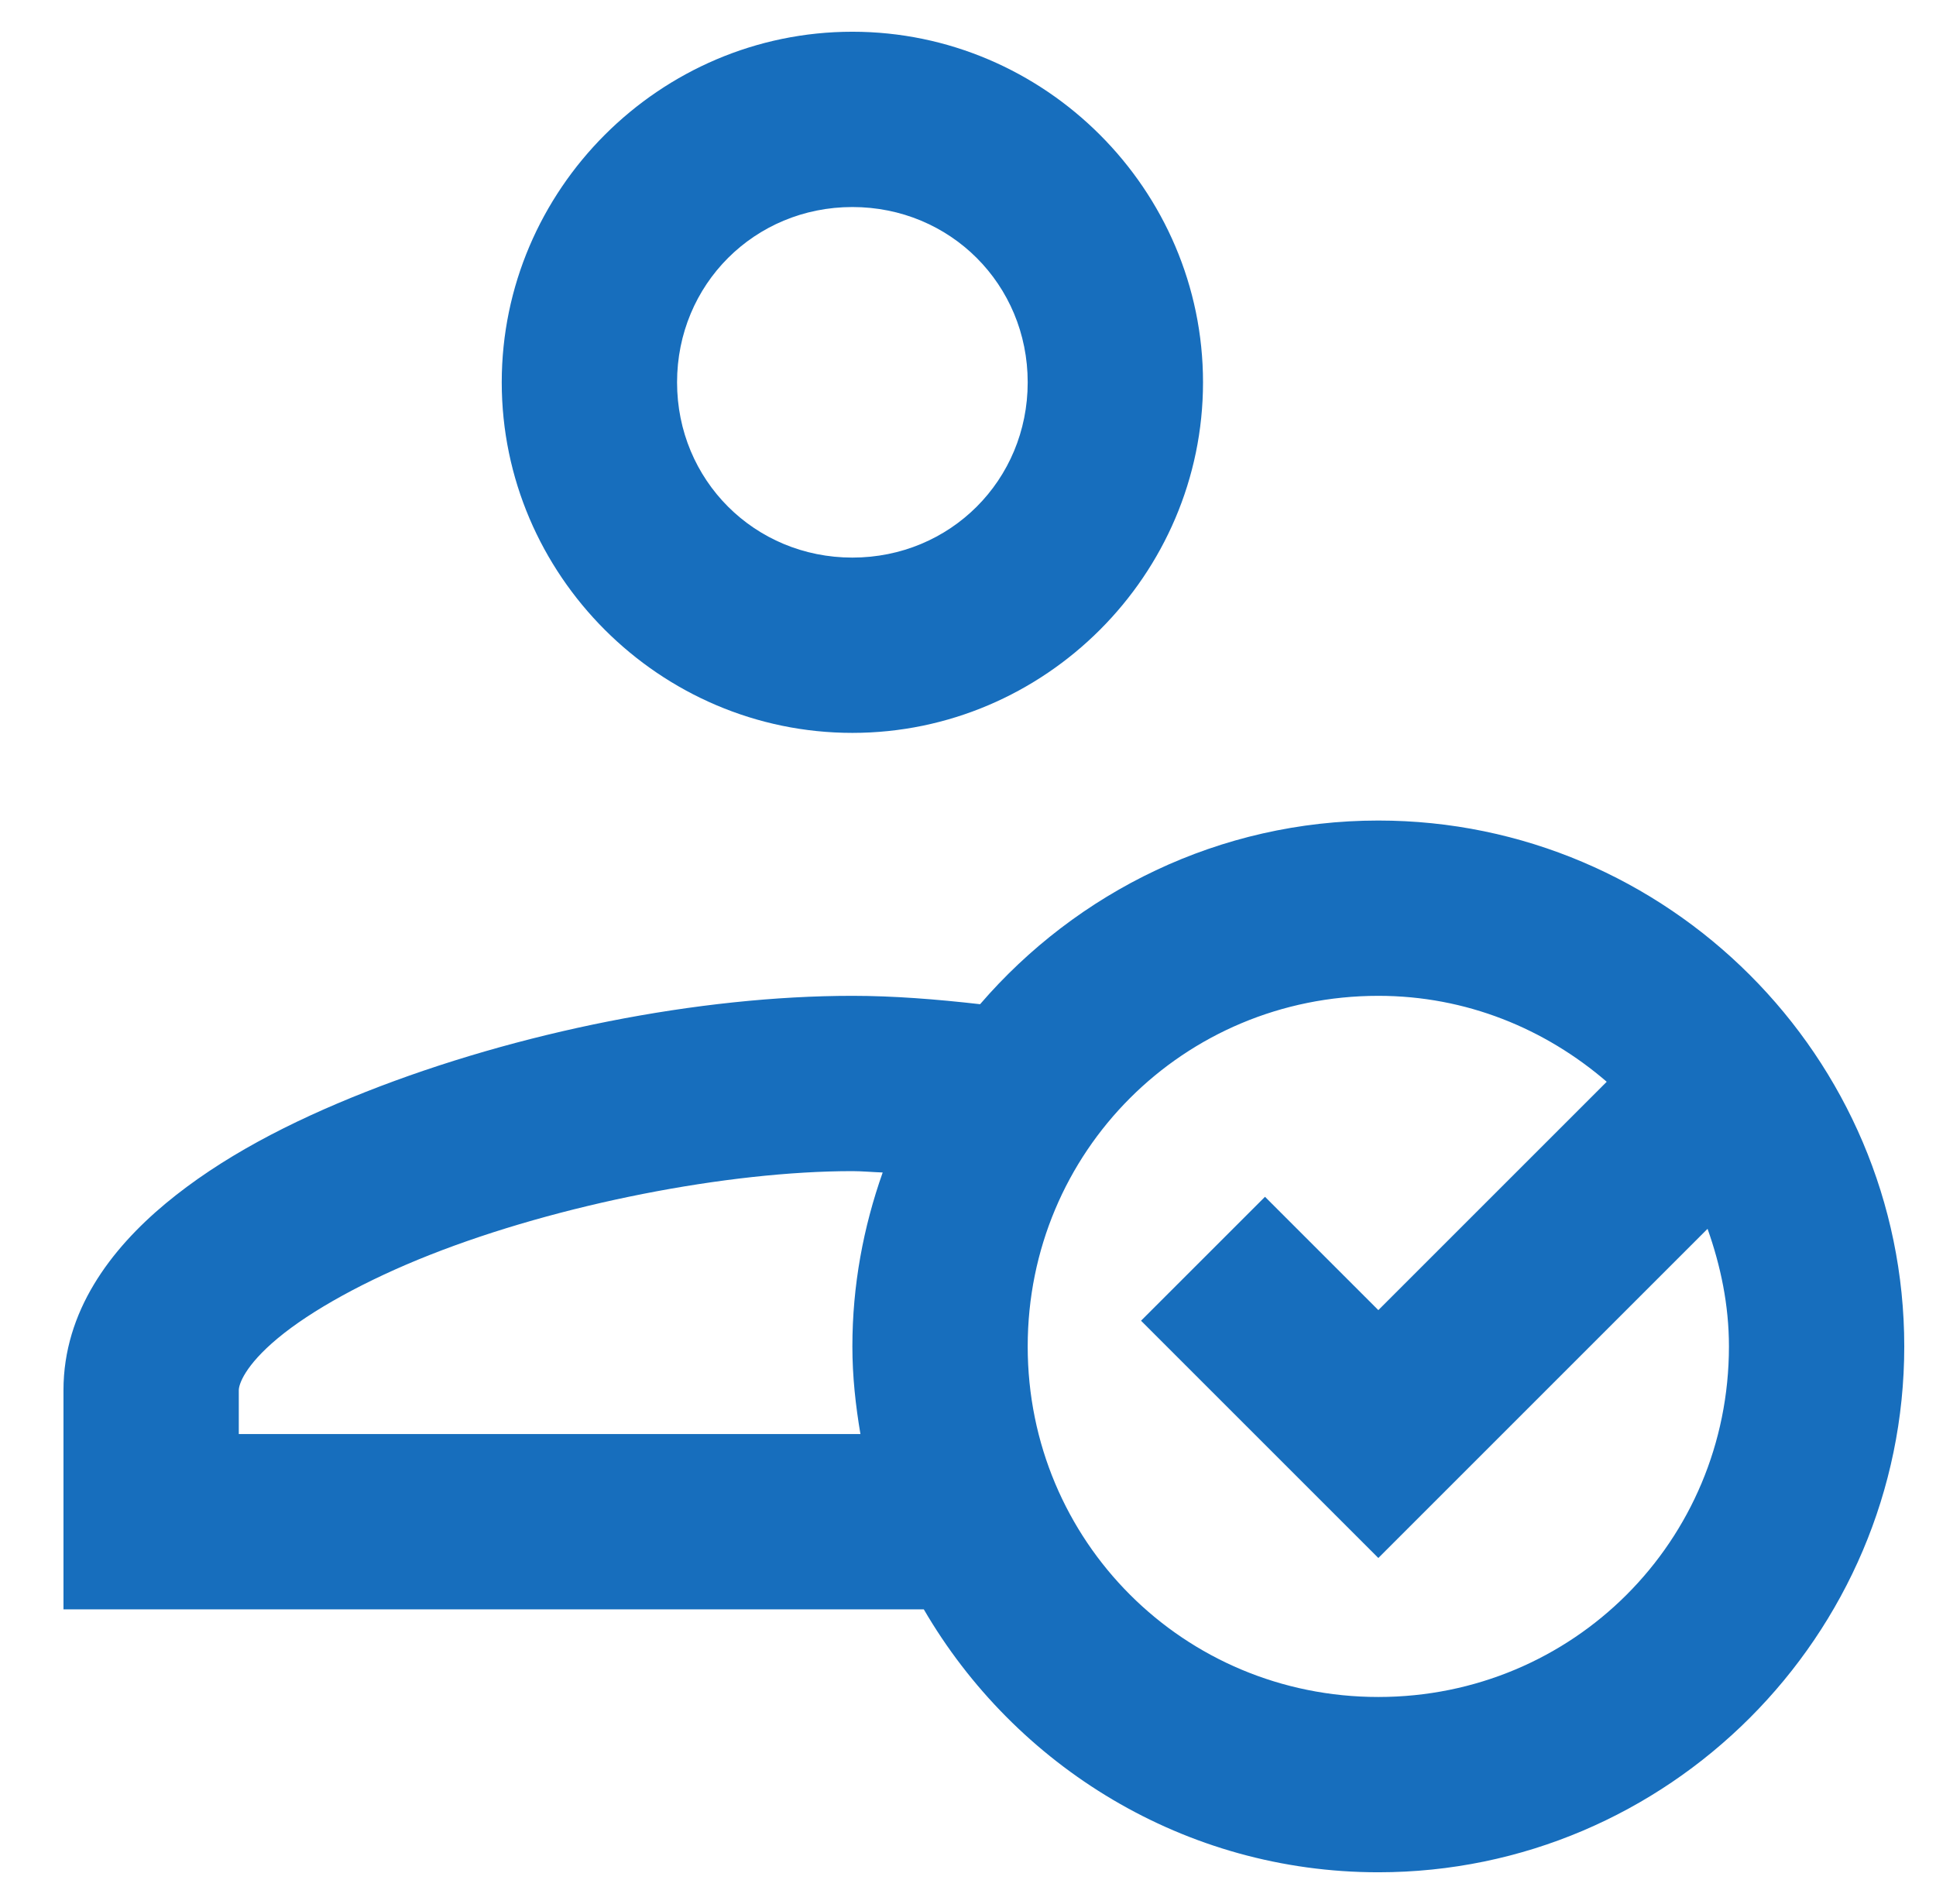 <svg xmlns="http://www.w3.org/2000/svg" width="61" height="60" viewBox="0 0 61 60" fill="none"><path d="M26.857 1C20.788 1 15.809 5.979 15.809 12.048C15.809 18.116 20.788 23.095 26.857 23.095C32.926 23.095 37.905 18.116 37.905 12.048C37.905 5.979 32.926 1 26.857 1ZM26.857 6.524C29.941 6.524 32.381 8.964 32.381 12.048C32.381 15.131 29.941 17.571 26.857 17.571C23.774 17.571 21.333 15.131 21.333 12.048C21.333 8.964 23.774 6.524 26.857 6.524ZM43.429 25.857C38.422 25.857 33.926 28.11 30.881 31.645C29.504 31.488 28.145 31.381 26.857 31.381C22.038 31.381 16.326 32.513 11.526 34.407C9.126 35.354 6.957 36.48 5.22 37.924C3.484 39.369 2 41.322 2 43.809V50.714H29.107C31.982 55.656 37.326 59 43.429 59C52.548 59 60 51.548 60 42.429C60 33.309 52.548 25.857 43.429 25.857ZM43.429 31.381C46.201 31.381 48.692 32.422 50.625 34.089L43.429 41.285L39.858 37.714L35.952 41.619L43.429 49.096L53.802 38.723C54.214 39.885 54.476 41.12 54.476 42.429C54.476 48.563 49.563 53.476 43.429 53.476C37.294 53.476 32.381 48.563 32.381 42.429C32.381 36.294 37.294 31.381 43.429 31.381ZM26.857 36.905C27.156 36.905 27.497 36.937 27.812 36.948C27.204 38.667 26.857 40.507 26.857 42.429C26.857 43.372 26.958 44.289 27.111 45.191H7.524V43.809C7.524 43.629 7.71 43.038 8.754 42.17C9.797 41.302 11.516 40.345 13.549 39.543C17.616 37.938 22.952 36.905 26.857 36.905Z" fill="#176EBD"></path></svg>